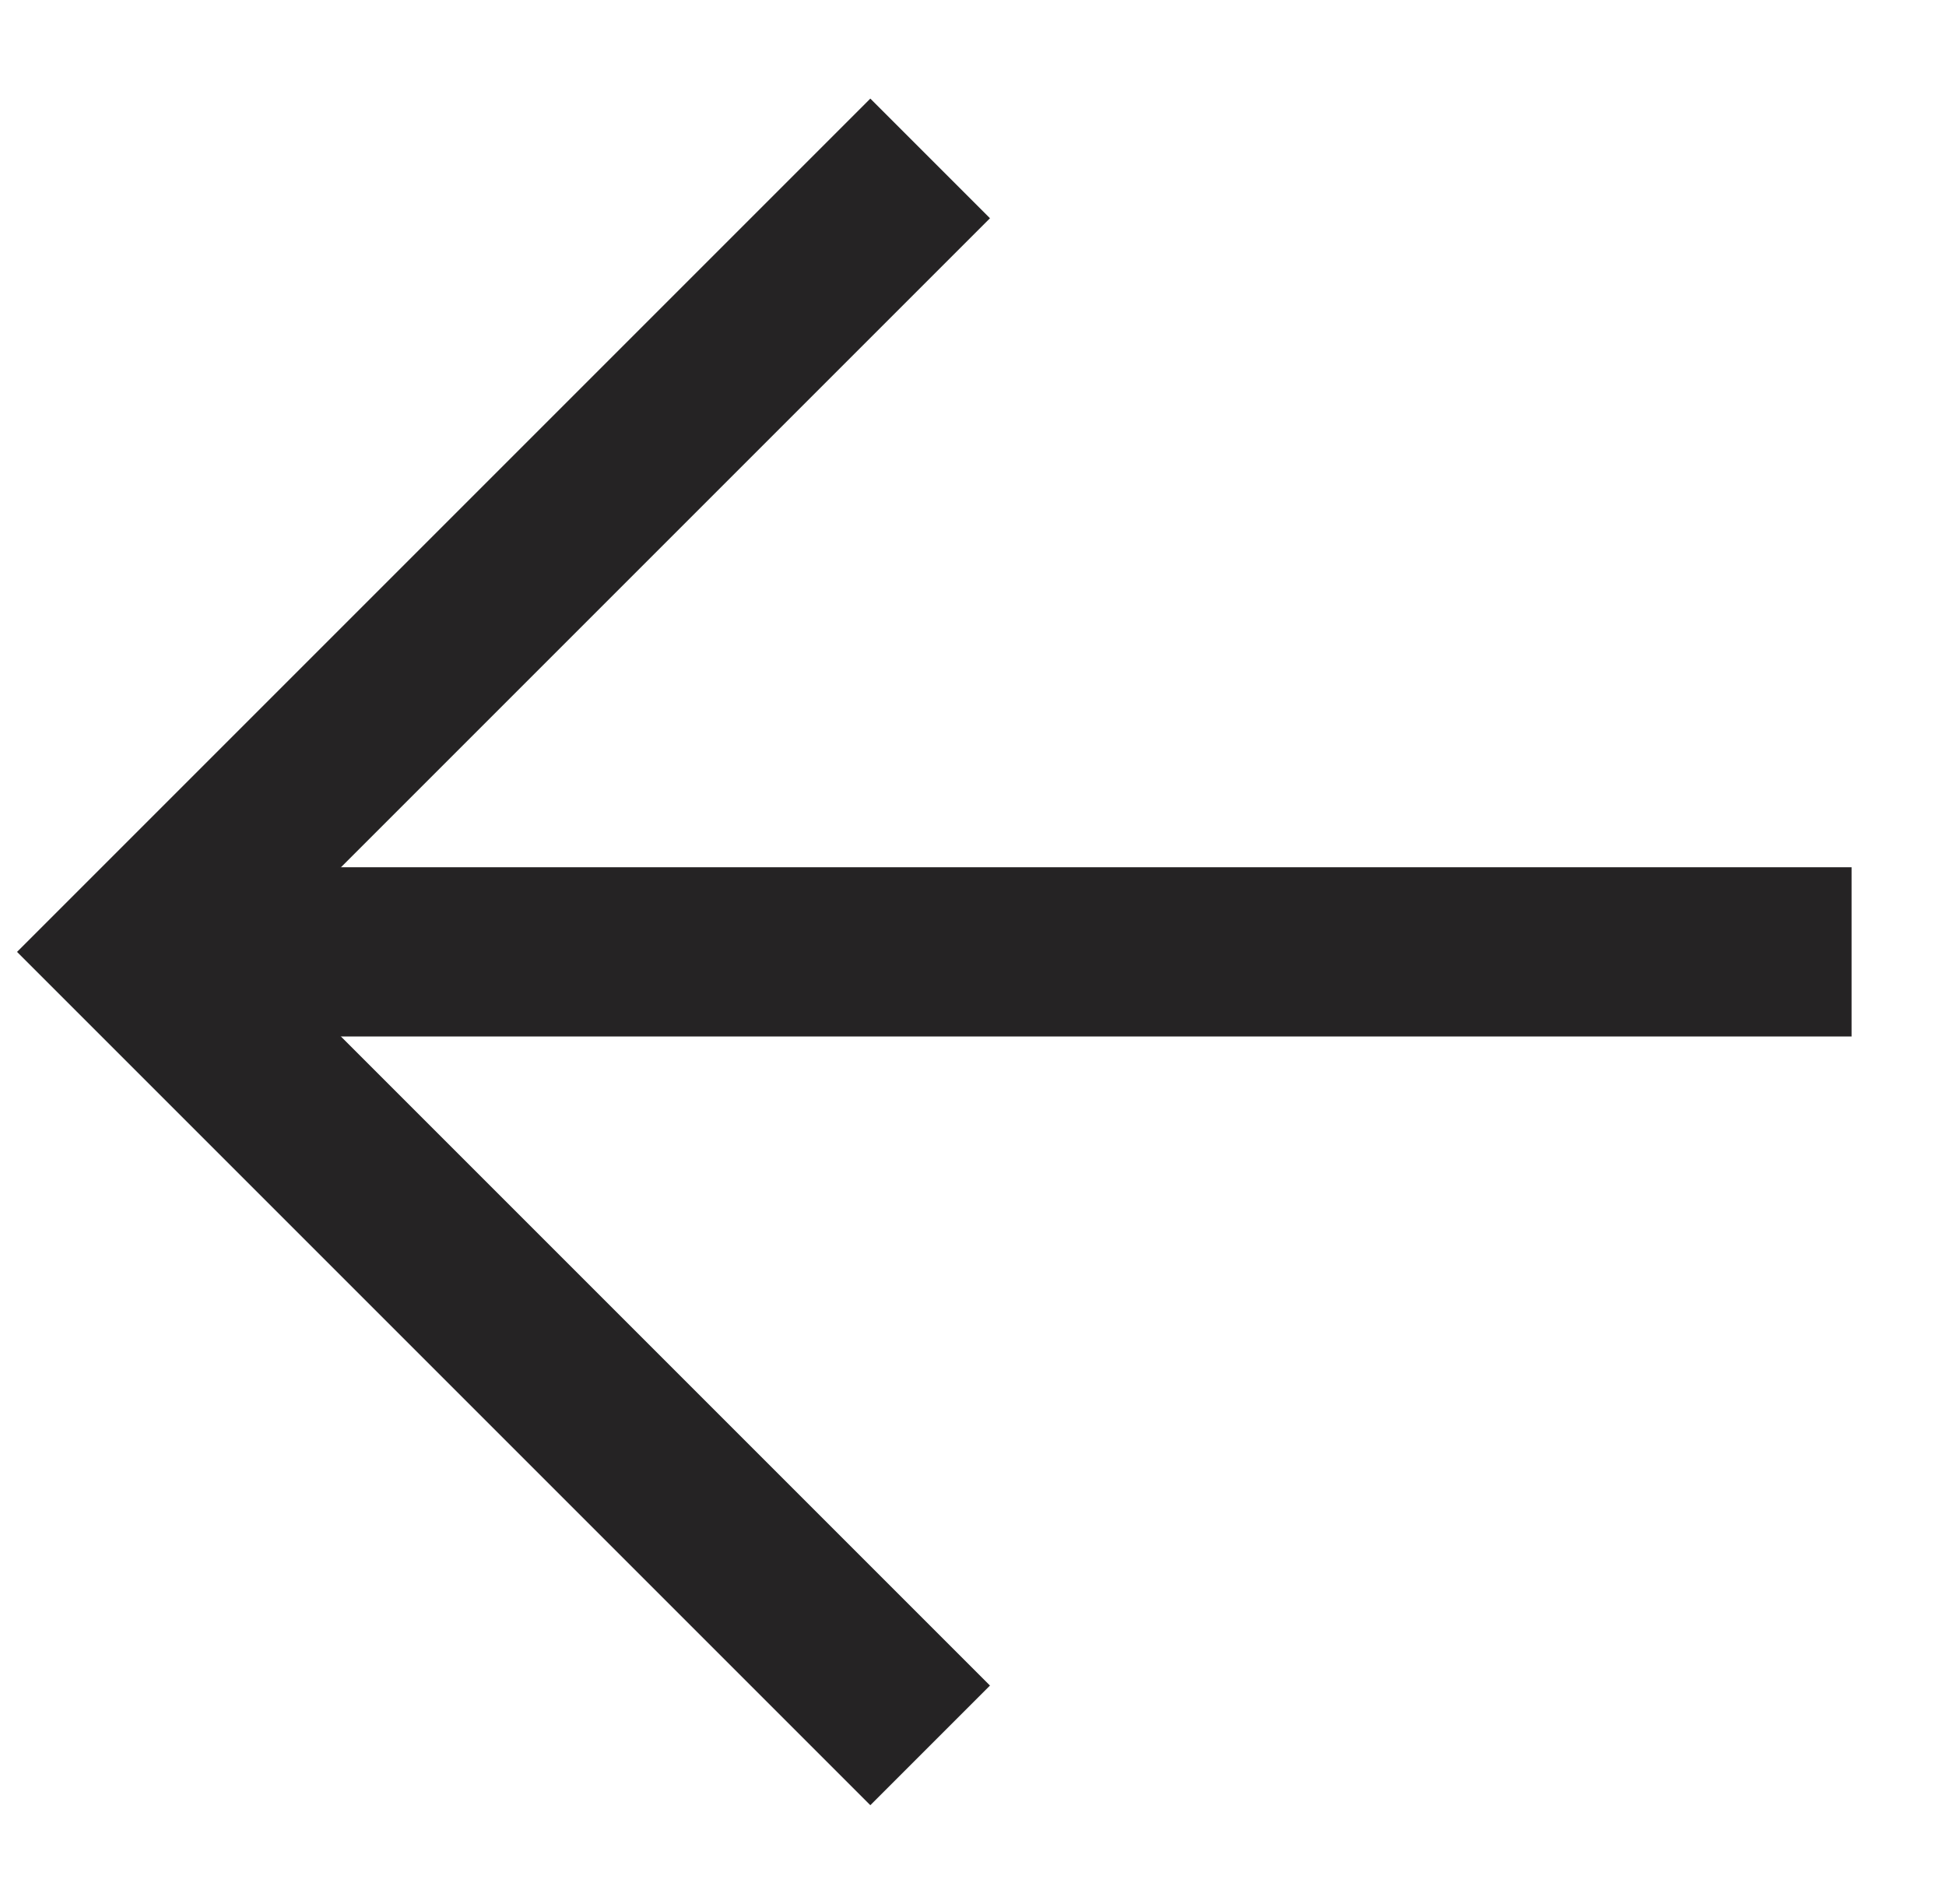 <?xml version="1.0" encoding="UTF-8"?> <svg xmlns="http://www.w3.org/2000/svg" width="46" height="45" viewBox="0 0 46 45" fill="none"> <path d="M5.157 22.5L41.768 22.5" stroke="#252324" stroke-width="4" stroke-linecap="square" stroke-linejoin="round"></path> <path d="M20.573 39.843L3.231 22.501L20.573 5.159" stroke="#252324" stroke-width="4" stroke-linecap="square"></path> </svg> 